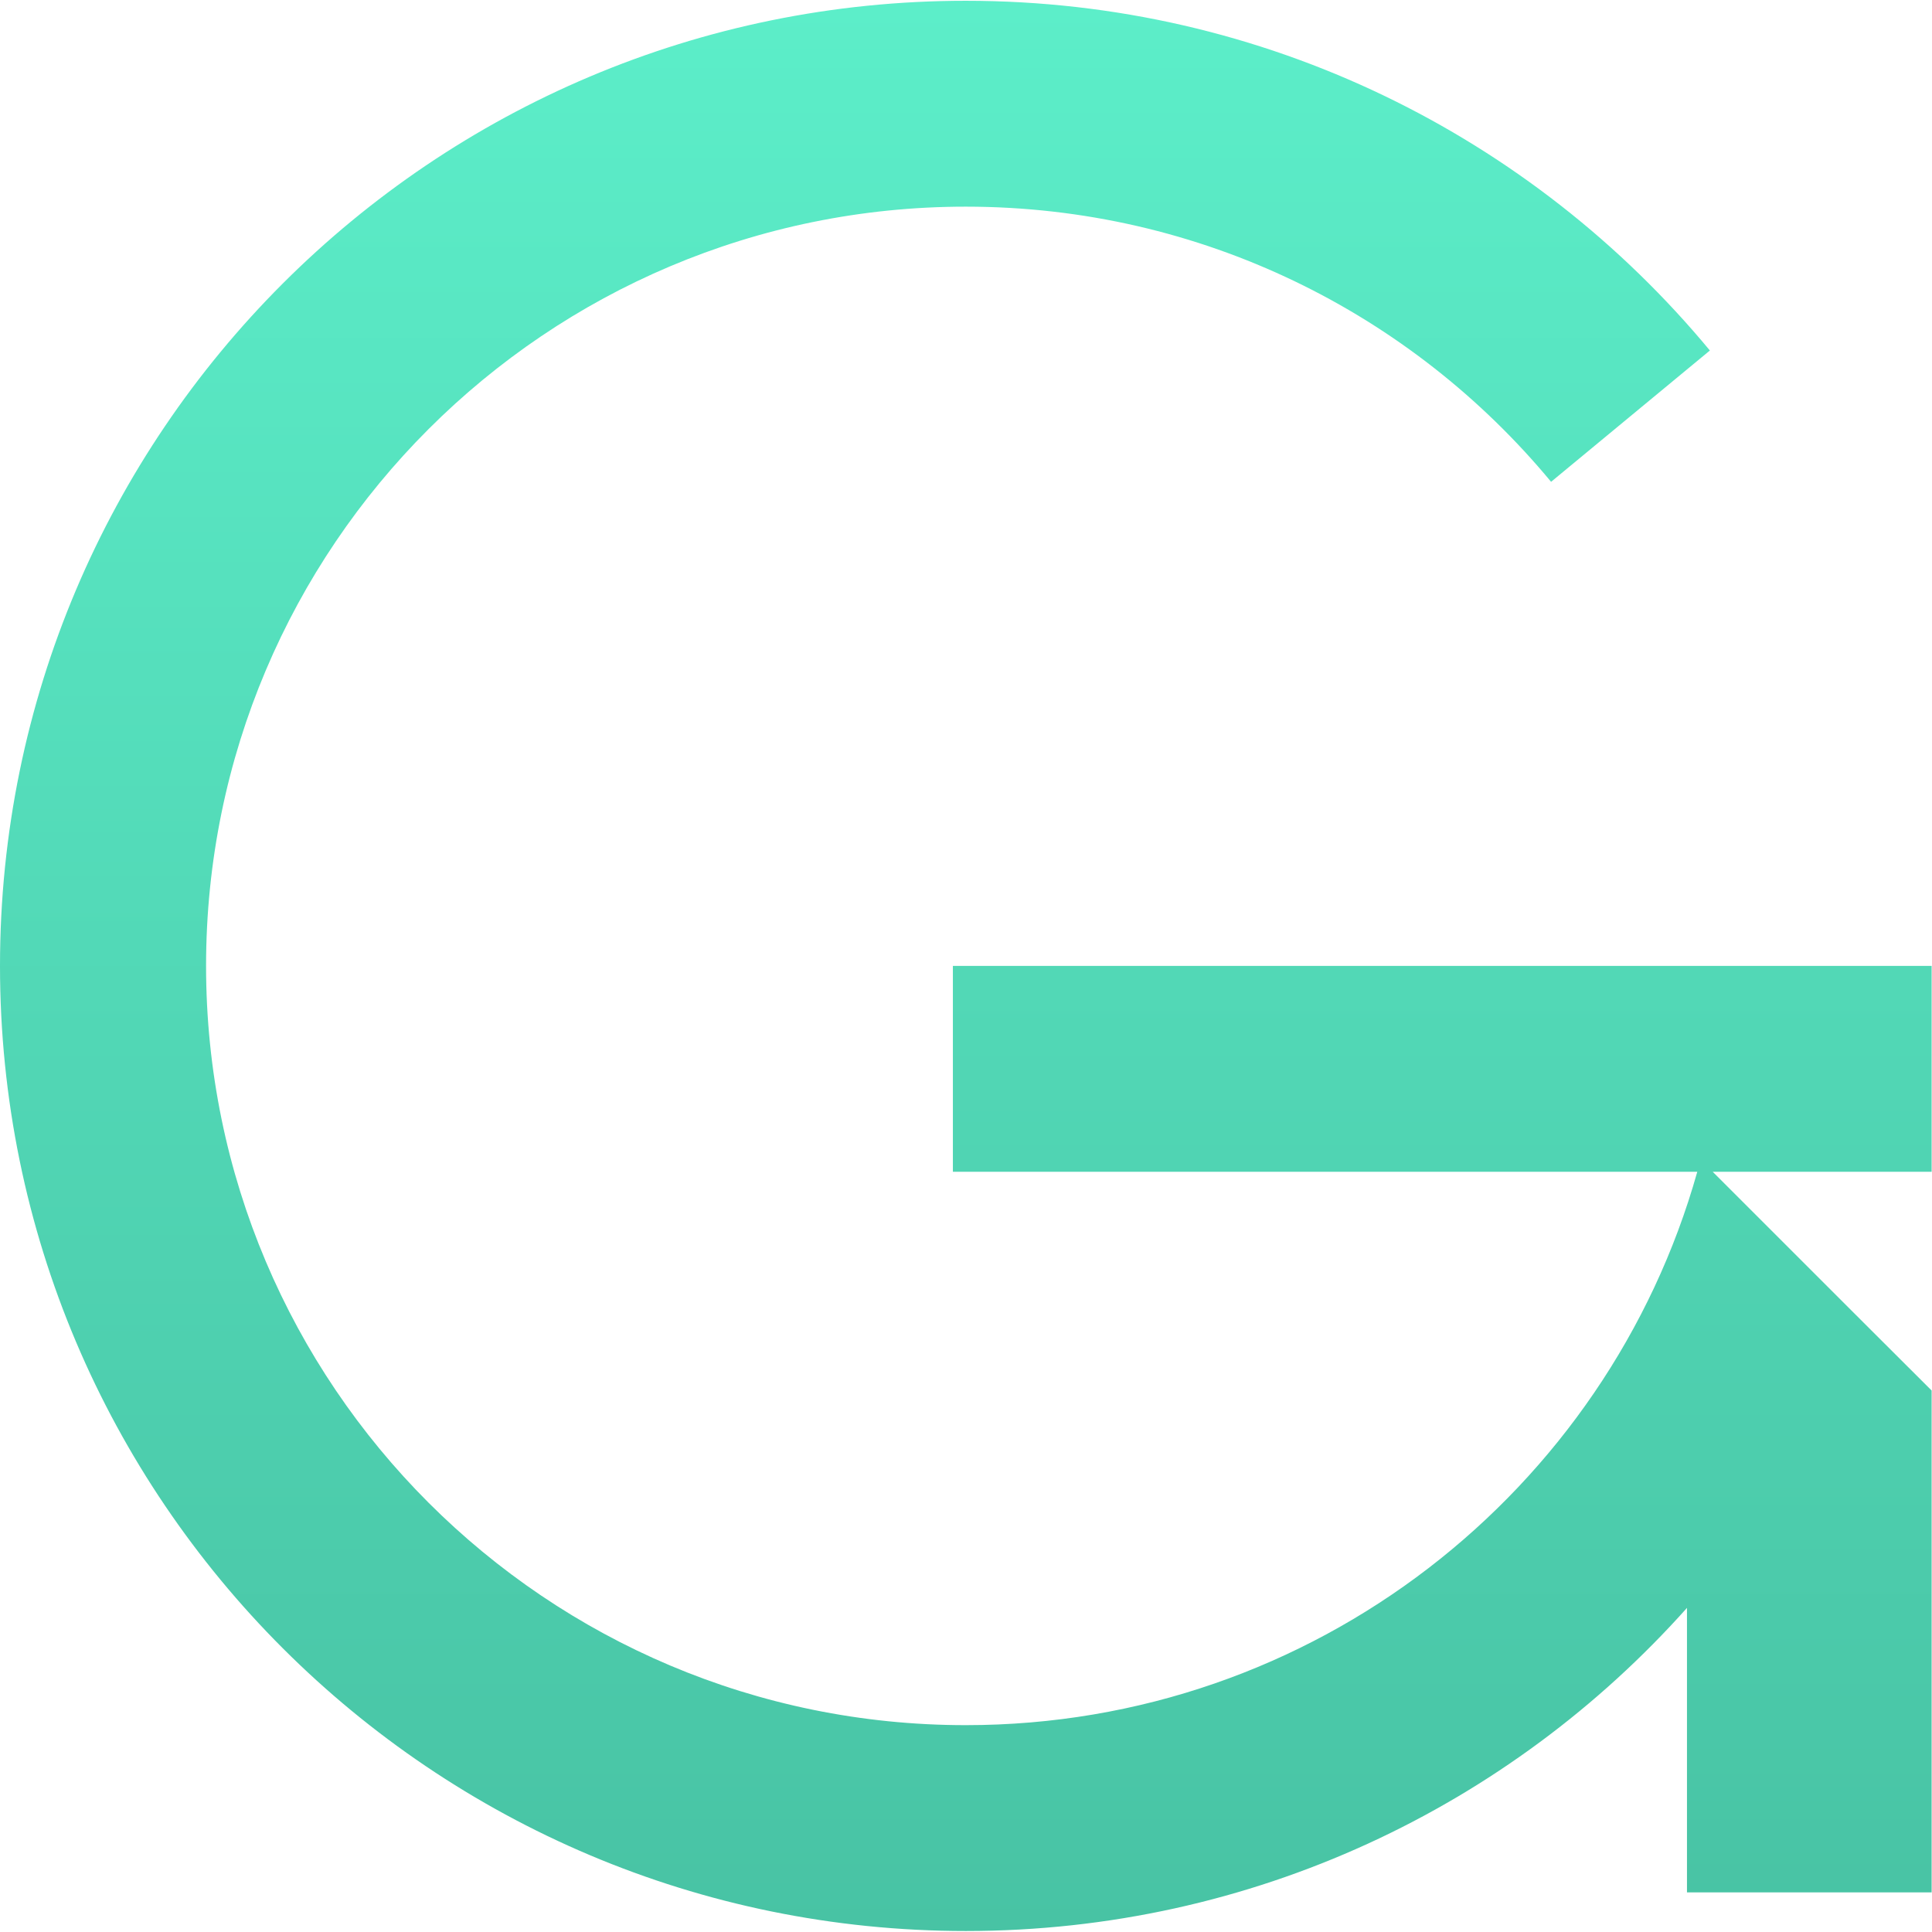 <svg width="62" height="62" viewBox="0 0 62 62" fill="none" xmlns="http://www.w3.org/2000/svg">
<g clip-path="url(#clip0_111_10182)">
<path fill-rule="evenodd" clip-rule="evenodd" d="M54.468 37.603C51.586 47.849 42.166 55.362 30.992 55.362C17.529 55.362 6.613 44.451 6.613 30.997C6.613 17.542 17.529 6.632 30.992 6.632C38.553 6.632 45.305 10.066 49.776 15.462L54.872 11.248C49.187 4.391 40.6 0.025 30.992 0.025C13.875 0.025 0 13.89 0 30.997C0 48.103 13.875 61.968 30.996 61.968C40.196 61.968 48.46 57.963 54.137 51.599V60.729H61.988V44.623L59.801 42.441L54.962 37.603H61.988V30.997H30.579V37.603H54.468Z" fill="url(#paint0_linear_111_10182)"/>
</g>
<defs>
<linearGradient id="paint0_linear_111_10182" x1="30.994" y1="0.025" x2="30.994" y2="61.968" gradientUnits="userSpaceOnUse">
<stop stop-color="#5CEEC9"/>
<stop offset="1" stop-color="#48C3A4"/>
</linearGradient>
<clipPath id="clip0_111_10182">
<rect width="62" height="62" fill="white"/>
</clipPath>
</defs>
</svg>
